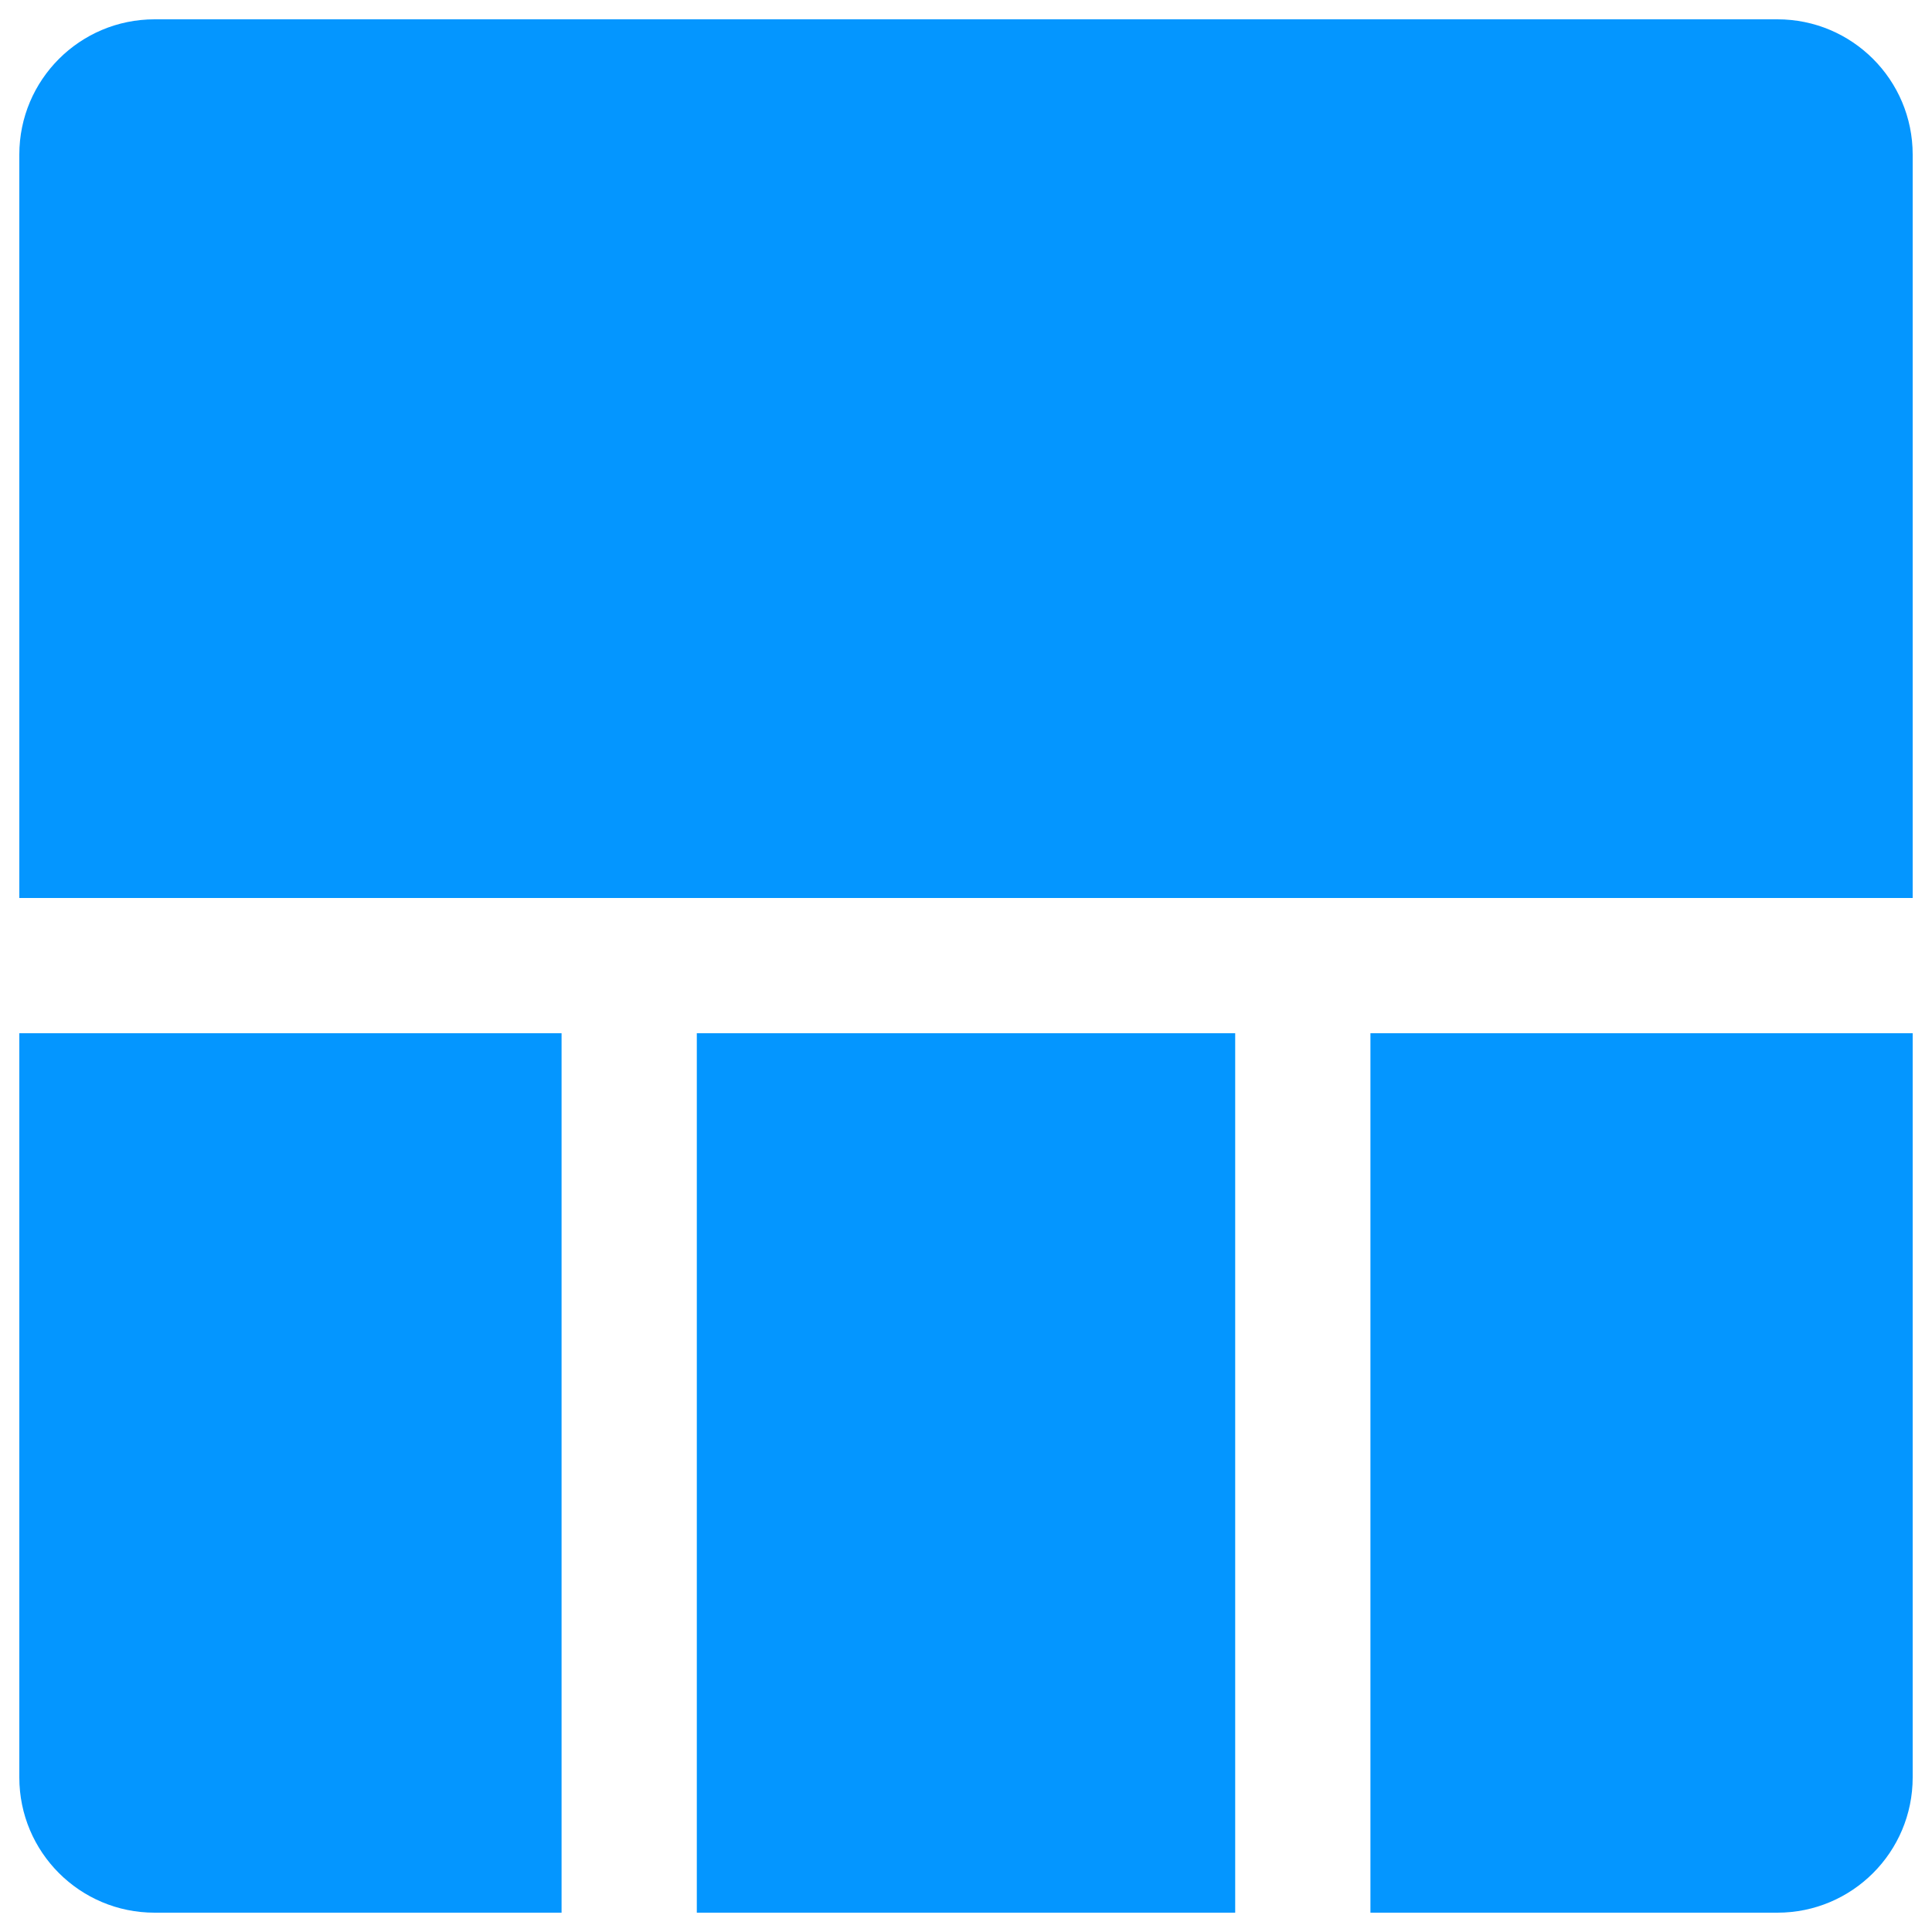 <svg width="24" height="24" viewBox="0 0 24 24" fill="none" xmlns="http://www.w3.org/2000/svg">
<g clip-path="url(#clip0_192_266)">
<path fill-rule="evenodd" clip-rule="evenodd" d="M1.92 23.76H6.976V12.835H0.24V22.08C0.24 23.008 0.992 23.76 1.92 23.76ZM15.344 23.76H8.656V12.835H15.344V23.76ZM17.024 23.76H22.08C23.008 23.76 23.76 23.008 23.76 22.08V12.835H17.024V23.76ZM16.187 11.155H23.76V1.92C23.76 0.992 23.008 0.24 22.08 0.24H1.92C0.992 0.24 0.24 0.992 0.24 1.92V11.155H16.187Z" fill="#0496FF"/>
</g>
<defs>
<clipPath id="clip0_192_266">
<rect width="24" height="24" fill="white"/>
</clipPath>
</defs>
</svg>
